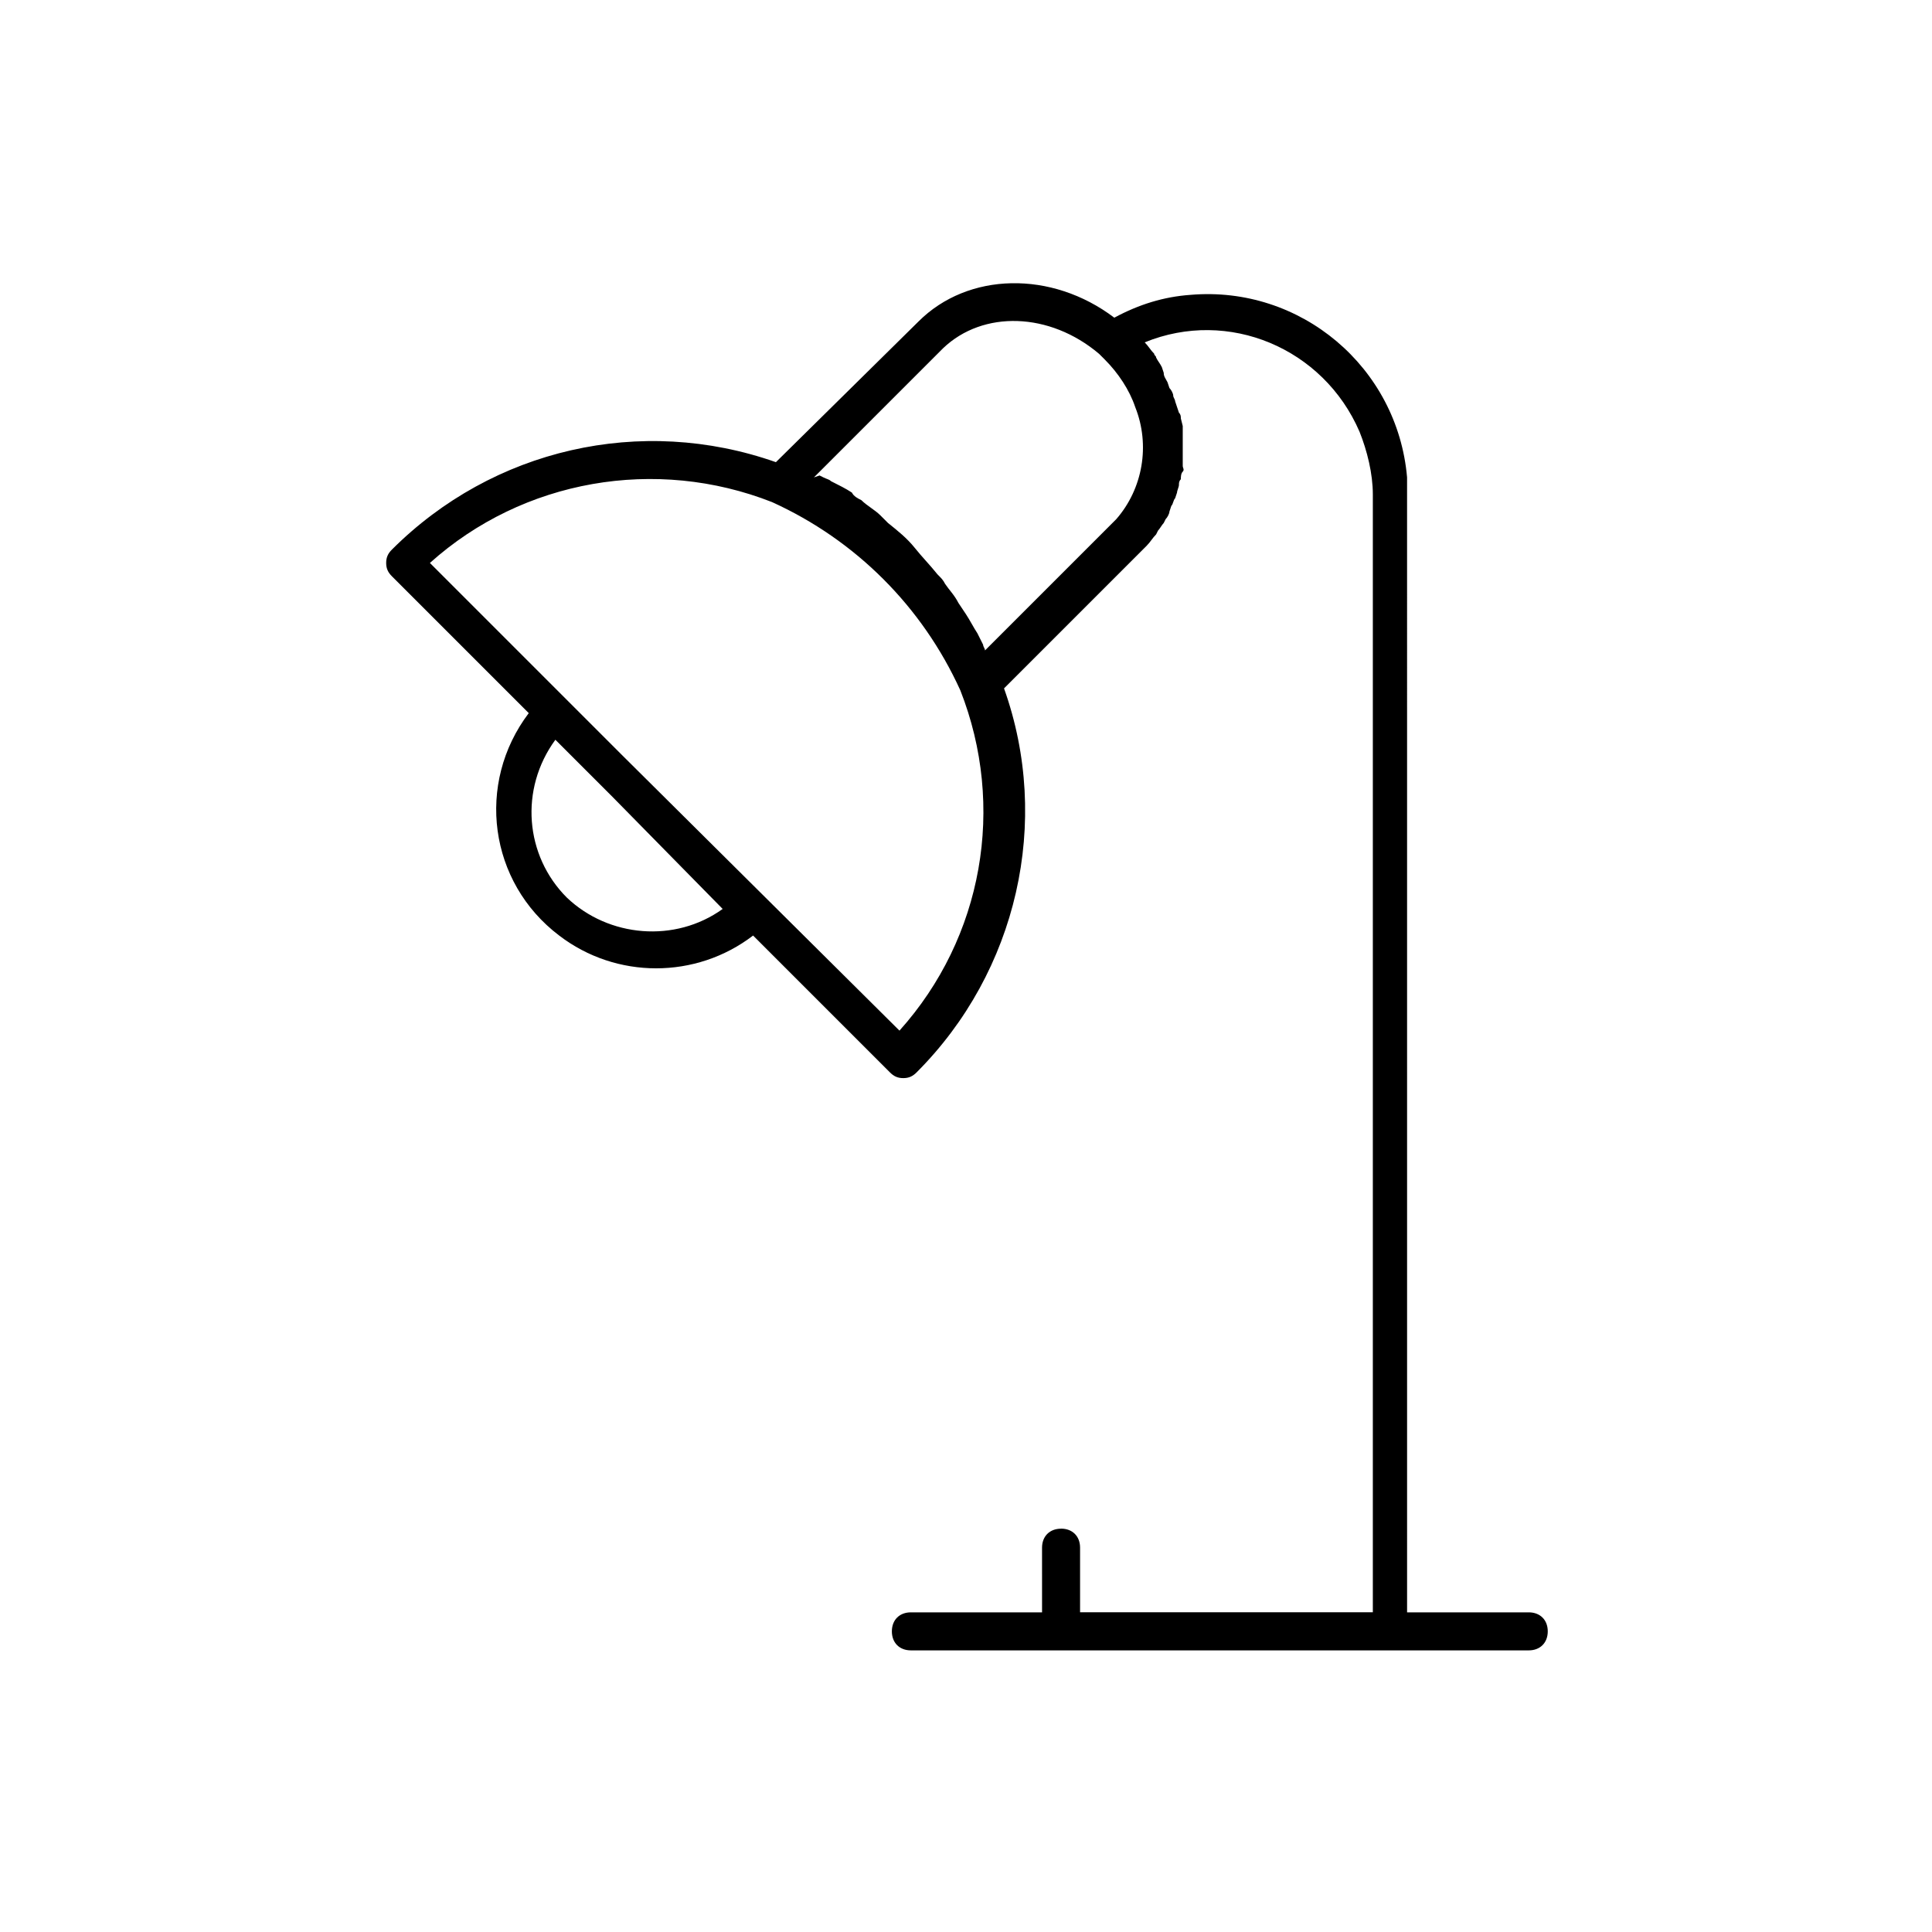<?xml version="1.0" encoding="UTF-8"?>
<!-- Uploaded to: SVG Repo, www.svgrepo.com, Generator: SVG Repo Mixer Tools -->
<svg fill="#000000" width="800px" height="800px" version="1.1" viewBox="144 144 512 512" xmlns="http://www.w3.org/2000/svg">
 <path d="m425.19 549.12c-3.023 0-5.039 2.016-5.039 5.039l0.004 17.129h-34.762c-3.023 0-5.039 2.016-5.039 5.039 0 3.023 2.016 5.039 5.039 5.039h163.74c3.023 0 5.039-2.016 5.039-5.039 0-3.023-2.016-5.039-5.039-5.039h-32.242l-0.004-299.77v-1.008c-2.519-29.223-28.215-50.883-57.434-48.367-7.055 0.504-13.602 2.519-20.152 6.047-16.625-12.594-38.793-12.09-51.891 1.008l-37.789 37.281c-35.77-12.594-75.066-3.527-101.77 23.176-1.008 1.008-1.512 2.016-1.512 3.527 0 1.512 0.504 2.519 1.512 3.527l36.273 36.273c-14.105 18.641-10.578 44.84 8.062 58.945 15.113 11.586 36.273 11.586 51.387 0l36.273 36.273c1.008 1.008 2.016 1.512 3.527 1.512 1.512 0 2.519-0.504 3.527-1.512 26.703-26.703 35.77-66.504 23.176-101.77l37.785-37.785c1.008-1.008 1.512-2.016 2.519-3.023l0.504-1.008c0.504-0.504 1.008-1.512 1.512-2.016l0.504-1.008c0.504-0.504 1.008-1.512 1.008-2.016l0.504-1.512c0.504-0.504 0.504-1.512 1.008-2.016l0.504-1.512c0-0.504 0.504-1.512 0.504-2.016s0-1.008 0.504-1.512c0-0.504 0-1.512 0.504-2.016s0-1.008 0-1.512v-2.016-1.512-2.016-1.512-2.016-1.512l-0.504-2.016c0-0.504 0-1.008-0.504-1.512l-1.008-3.016c0-0.504-0.504-1.008-0.504-1.512 0-0.504-0.504-1.512-1.008-2.016l-0.504-1.512c-0.504-1.008-1.008-1.512-1.008-2.519l-0.504-1.512c-0.504-1.008-1.008-1.512-1.512-2.519 0-0.504-0.504-0.504-0.504-1.008-1.008-1.008-1.512-2.016-2.519-3.023 22.168-9.07 47.359 1.512 56.93 23.68 2.016 5.039 3.527 11.082 3.527 16.625v296.24h-77.586v-17.129c0-3.023-2.016-5.039-5.039-5.039zm-31.234-312.86c10.578-10.078 28.215-9.574 41.312 1.512 0.504 0.504 1.008 1.008 1.512 1.512 3.527 3.527 6.551 8.062 8.062 12.594 4.031 10.078 2.016 21.664-5.039 29.727l-18.641 18.641-16.125 16.121c0-0.504-0.504-1.008-0.504-1.512l-1.512-3.023c-1.008-1.512-2.016-3.527-3.023-5.039l-2.016-3.023c-1.008-2.016-2.519-3.527-3.527-5.039-0.504-1.008-1.008-1.512-2.016-2.519-2.016-2.519-4.031-4.535-6.047-7.055s-4.535-4.535-7.055-6.551l-2.016-2.016c-1.512-1.512-3.527-2.519-5.039-4.031-1.008-0.504-2.016-1.008-2.519-2.016-1.512-1.008-3.527-2.016-5.543-3.023-0.504-0.504-1.008-0.504-2.016-1.008l-1.008-0.504-1.5 0.512zm-58.441 148.62c-12.594 9.07-30.23 7.559-41.312-3.023-11.082-11.082-12.594-28.719-3.023-41.816l15.113 15.113zm46.852 32.246-73.555-73.055-50.883-50.883c24.688-22.168 59.953-28.215 90.688-16.121 22.168 10.078 39.801 27.711 49.879 49.879 12.086 30.73 6.039 65.492-16.129 90.18z"/>
</svg>